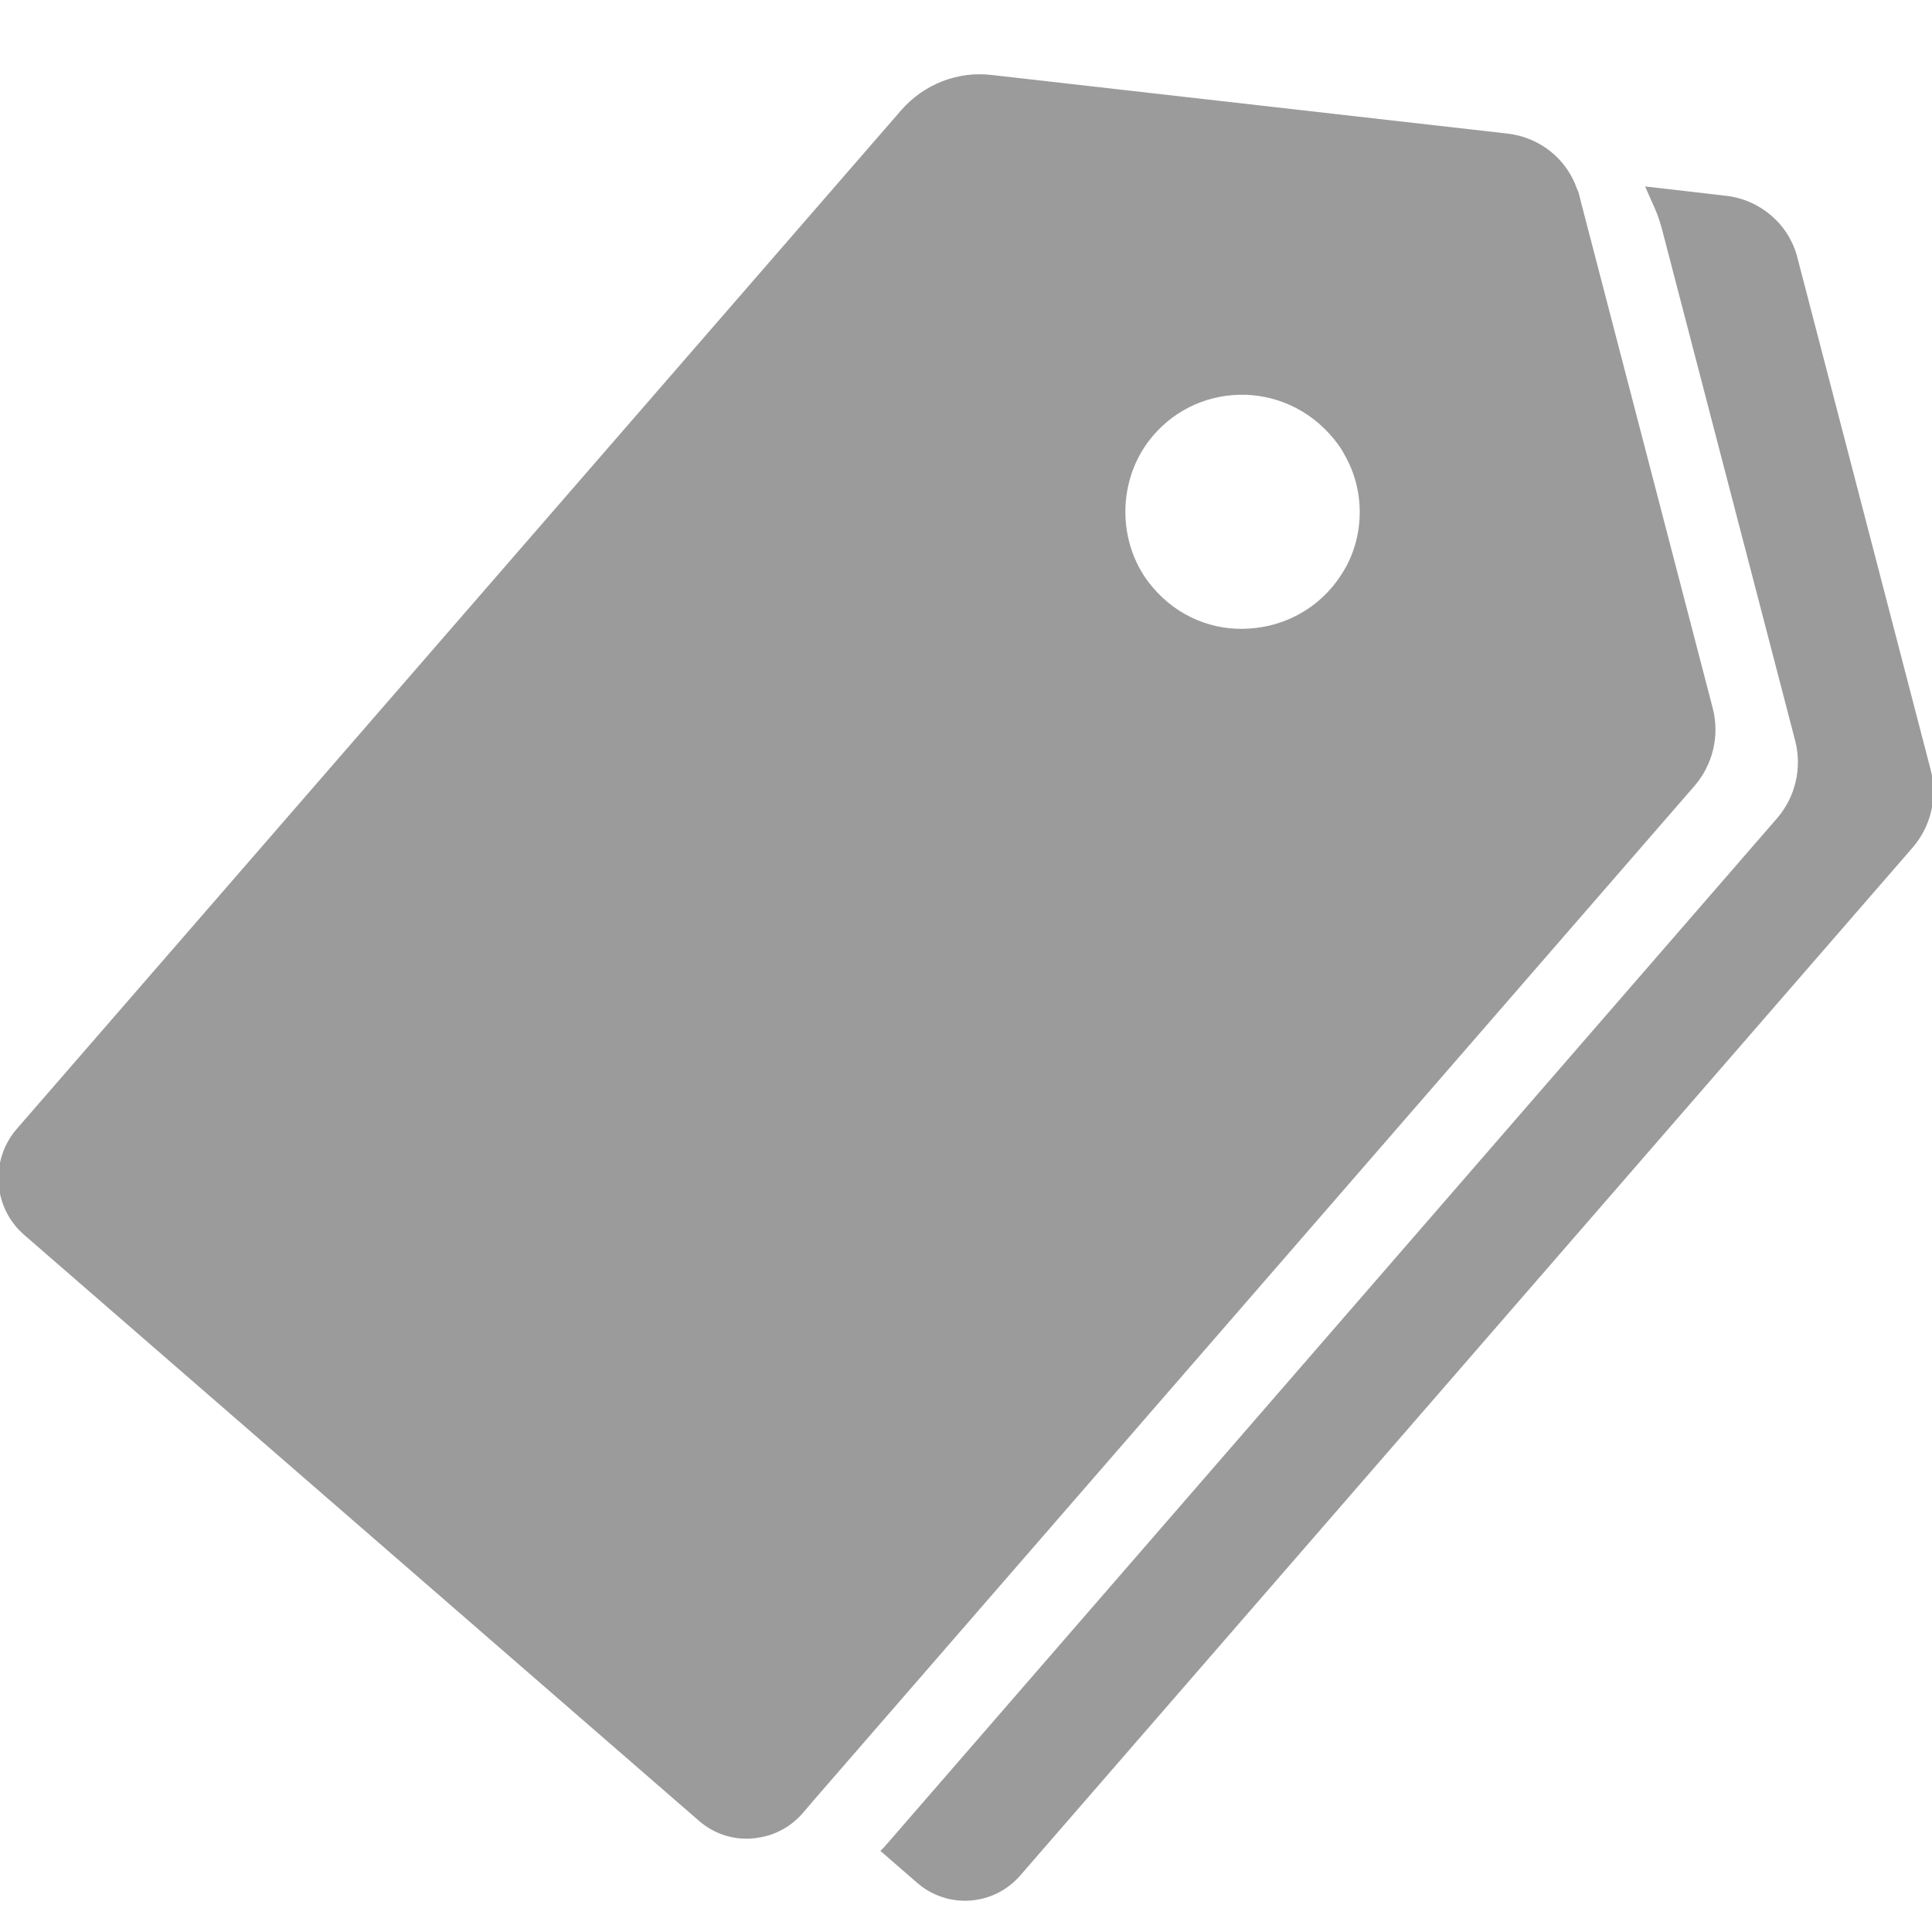 <?xml version="1.0" encoding="utf-8"?>
<!-- Generator: Adobe Illustrator 27.9.0, SVG Export Plug-In . SVG Version: 6.00 Build 0)  -->
<svg version="1.1" id="Camada_1" xmlns="http://www.w3.org/2000/svg" xmlns:xlink="http://www.w3.org/1999/xlink" x="0px" y="0px"
	 viewBox="0 0 60 60" style="enable-background:new 0 0 60 60;" xml:space="preserve">
<style type="text/css">
	.st0{fill:#9B9B9B;}
	.st1{fill:#FFFFFF;}
	.st2{fill:#FFAFAF;}
	.st3{fill:#98D7E1;}
	.st4{fill:#FFD400;}
	.st5{fill:#FDBF00;}
	.st6{fill:#828282;}
	.st7{fill:#E51F1F;}
</style>
<path class="st0" d="M53.19,21.99L49.11,6.32l-0.06-0.24c-0.02-0.07-0.03-0.14-0.07-0.2c-0.32-0.94-1.15-1.61-2.15-1.73L30.81,2.33
	c-1.06-0.13-2.11,0.28-2.82,1.09L0.52,35.06c-0.84,0.97-0.74,2.45,0.23,3.29l20.96,18.2c0.53,0.46,1.21,0.63,1.85,0.52
	c0.51-0.08,0.99-0.33,1.36-0.75l0.41-0.48l27.3-31.44C53.2,23.74,53.41,22.83,53.19,21.99z M41.77,17.66
	c-0.66,1.16-1.8,1.79-2.97,1.86c-1.09,0.08-2.22-0.35-3.01-1.29c-1.07-1.26-1.12-3.17-0.14-4.5c1.41-1.9,4.24-1.99,5.78-0.09
	c0.13,0.16,0.25,0.33,0.34,0.51C42.38,15.22,42.38,16.59,41.77,17.66z"/>
<path class="st0" d="M59.96,23.91L55.82,8c-0.26-1.03-1.15-1.8-2.22-1.92l-2.51-0.29c0.27,0.63,0.37,0.77,0.52,1.31L55.75,23
	c0.22,0.85,0.01,1.75-0.56,2.41L27.48,57.34c-0.04,0.05-0.09,0.09-0.14,0.14l1.14,0.99c0.95,0.83,2.38,0.72,3.2-0.22L59.4,26.32
	C59.97,25.66,60.18,24.76,59.96,23.91z"/>
</svg>
